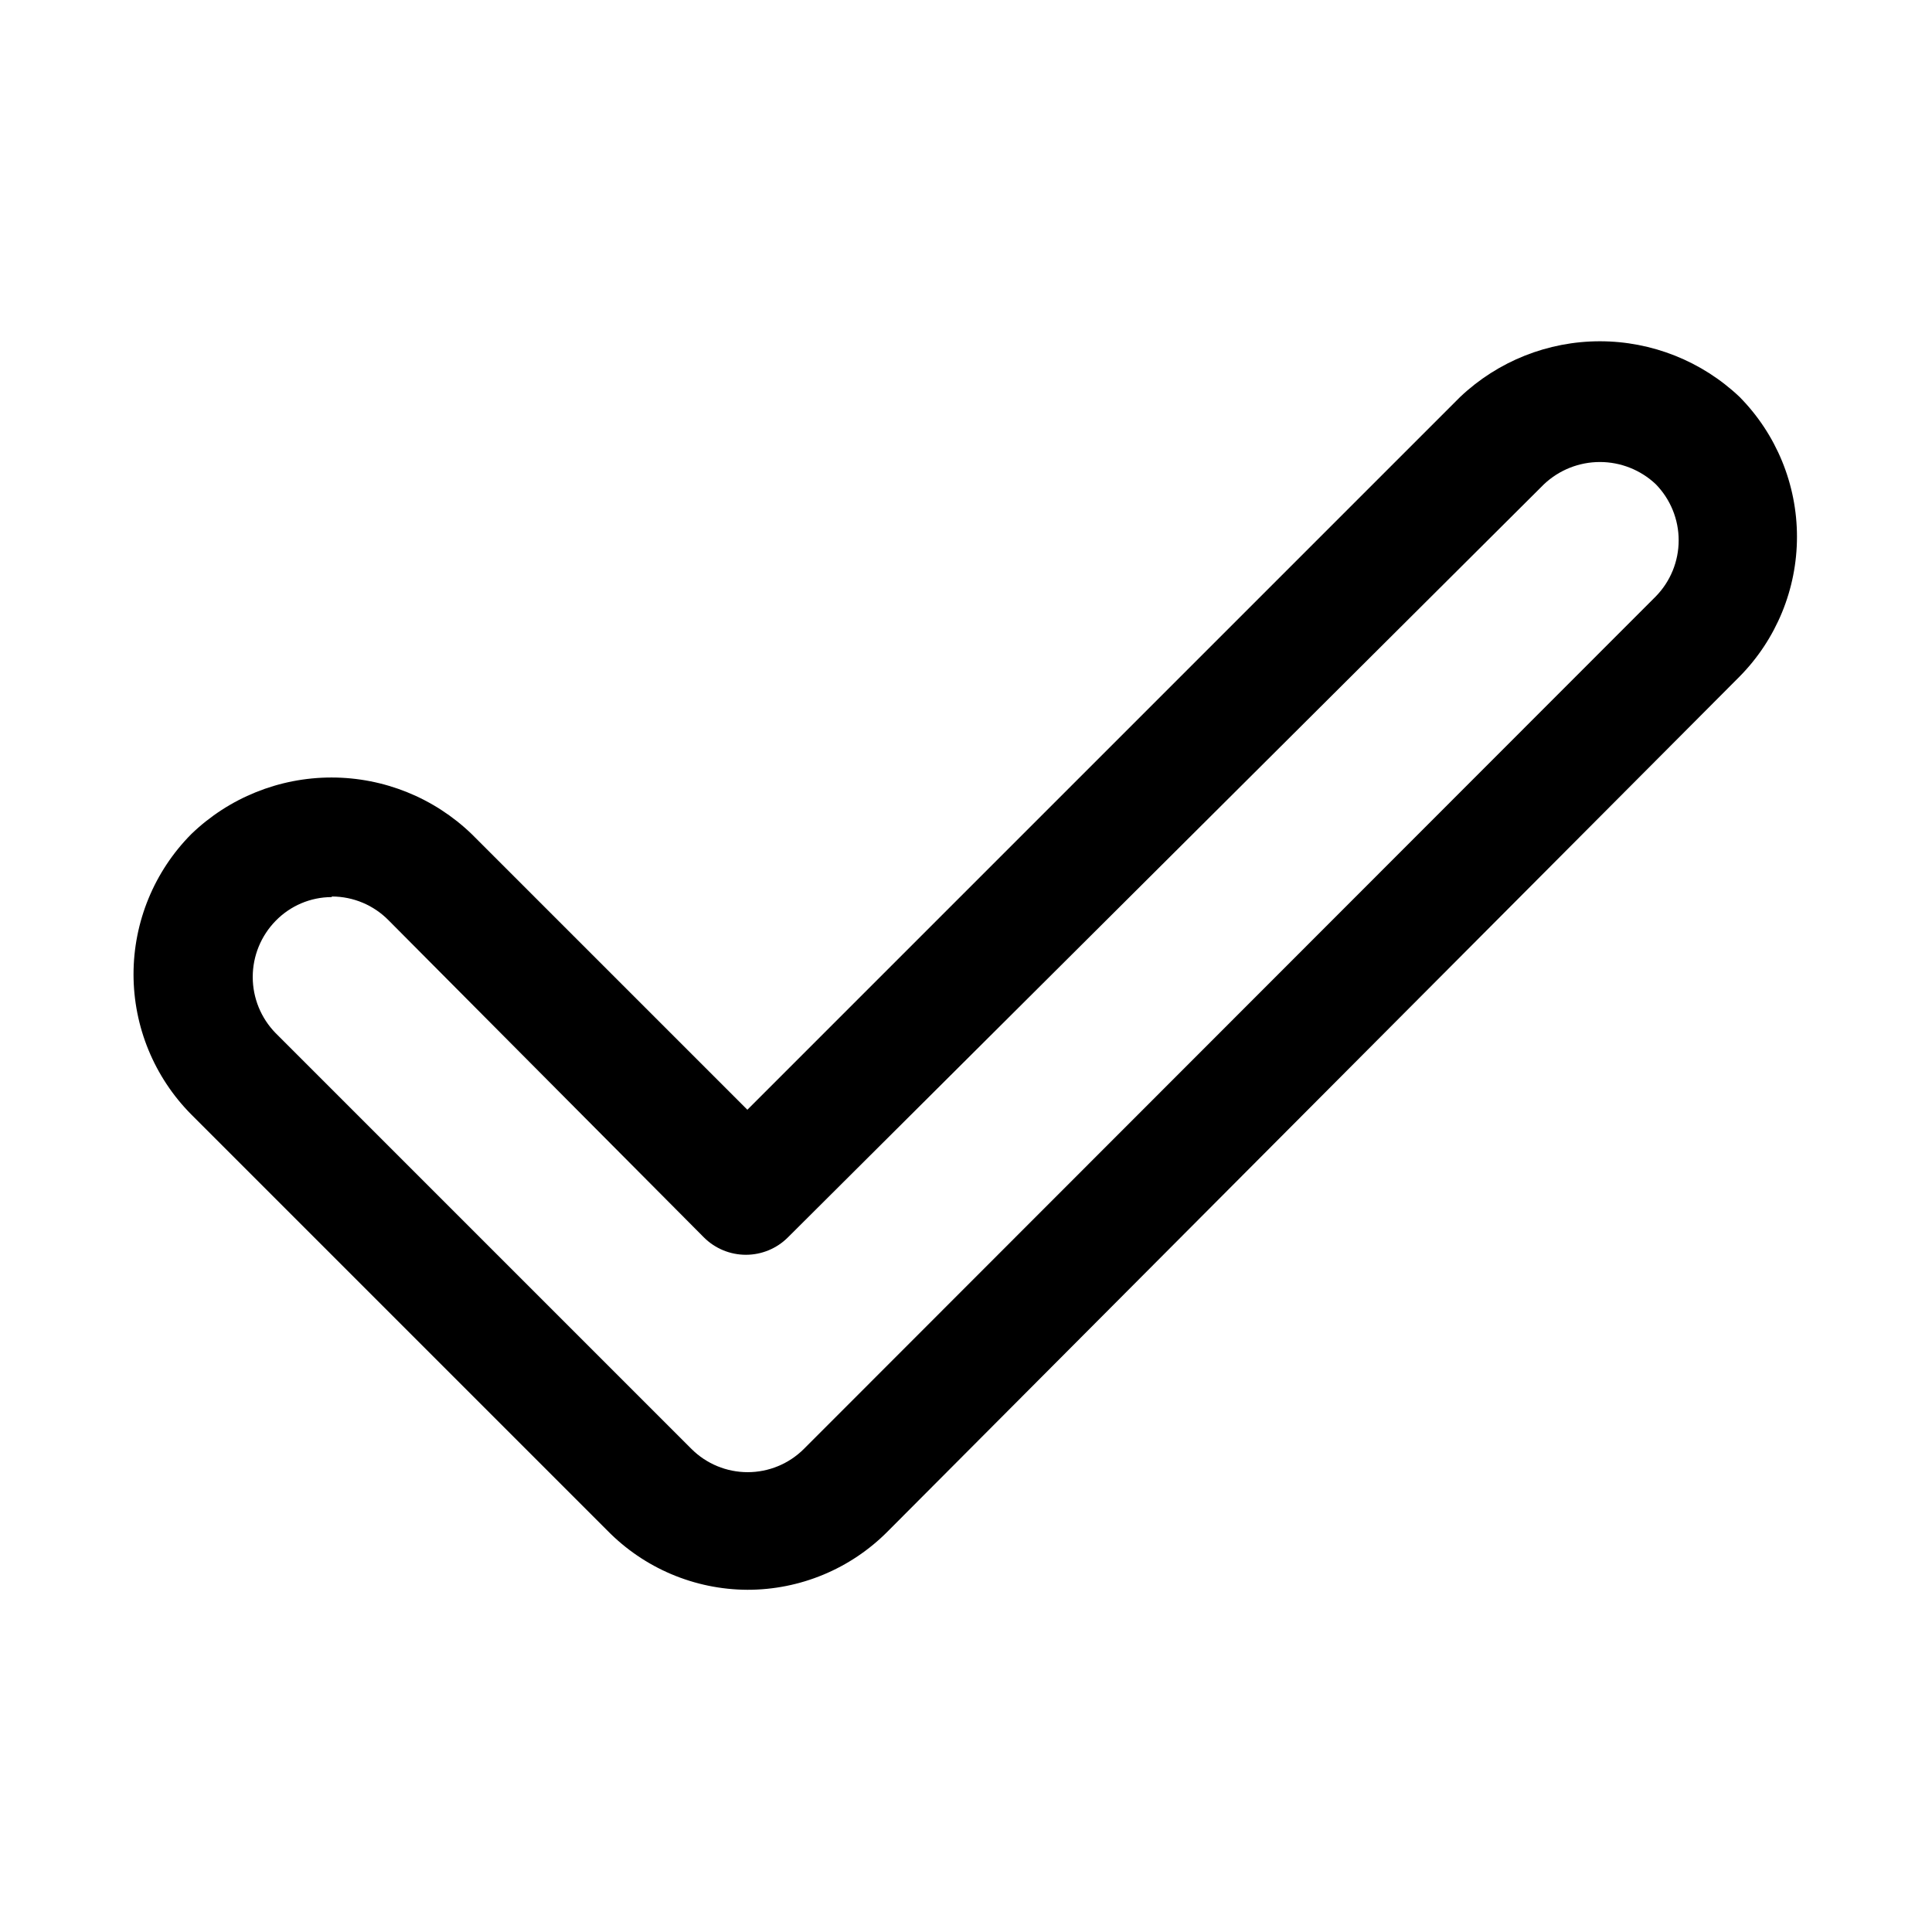 <?xml version="1.0" encoding="UTF-8"?>
<!-- Uploaded to: ICON Repo, www.svgrepo.com, Generator: ICON Repo Mixer Tools -->
<svg fill="#000000" width="800px" height="800px" version="1.1" viewBox="144 144 512 512" xmlns="http://www.w3.org/2000/svg">
 <path d="m342.06 565.31c-13.992-0.062-27.375-5.734-37.152-15.746l-110.21-110.21h-0.004c-9.805-9.879-15.309-23.234-15.309-37.156s5.504-27.277 15.309-37.156c9.977-9.621 23.297-14.996 37.156-14.996 13.859 0 27.18 5.375 37.156 14.996l73.051 73.051 188.93-188.93v0.004c10-9.457 23.238-14.727 37-14.727s27 5.269 36.996 14.727c9.762 9.871 15.234 23.195 15.234 37.074 0 13.883-5.473 27.207-15.234 37.078l-225.77 226.56c-9.828 9.895-23.207 15.449-37.156 15.43zm-110.21-183.57v-0.004c-5.578 0.027-10.91 2.297-14.801 6.297-3.891 3.977-6.074 9.316-6.074 14.879s2.184 10.906 6.074 14.879l110.21 110.21h0.004c3.953 3.934 9.301 6.141 14.879 6.141 5.574 0 10.922-2.207 14.875-6.141l225.77-225.93c3.894-3.973 6.078-9.316 6.078-14.879s-2.184-10.902-6.078-14.879c-4-3.773-9.297-5.875-14.797-5.875-5.504 0-10.797 2.102-14.801 5.875l-200.42 199.64c-2.949 2.934-6.941 4.578-11.098 4.578-4.16 0-8.152-1.645-11.102-4.578l-83.602-84.074c-3.945-4.008-9.328-6.277-14.957-6.297z"/>
</svg>